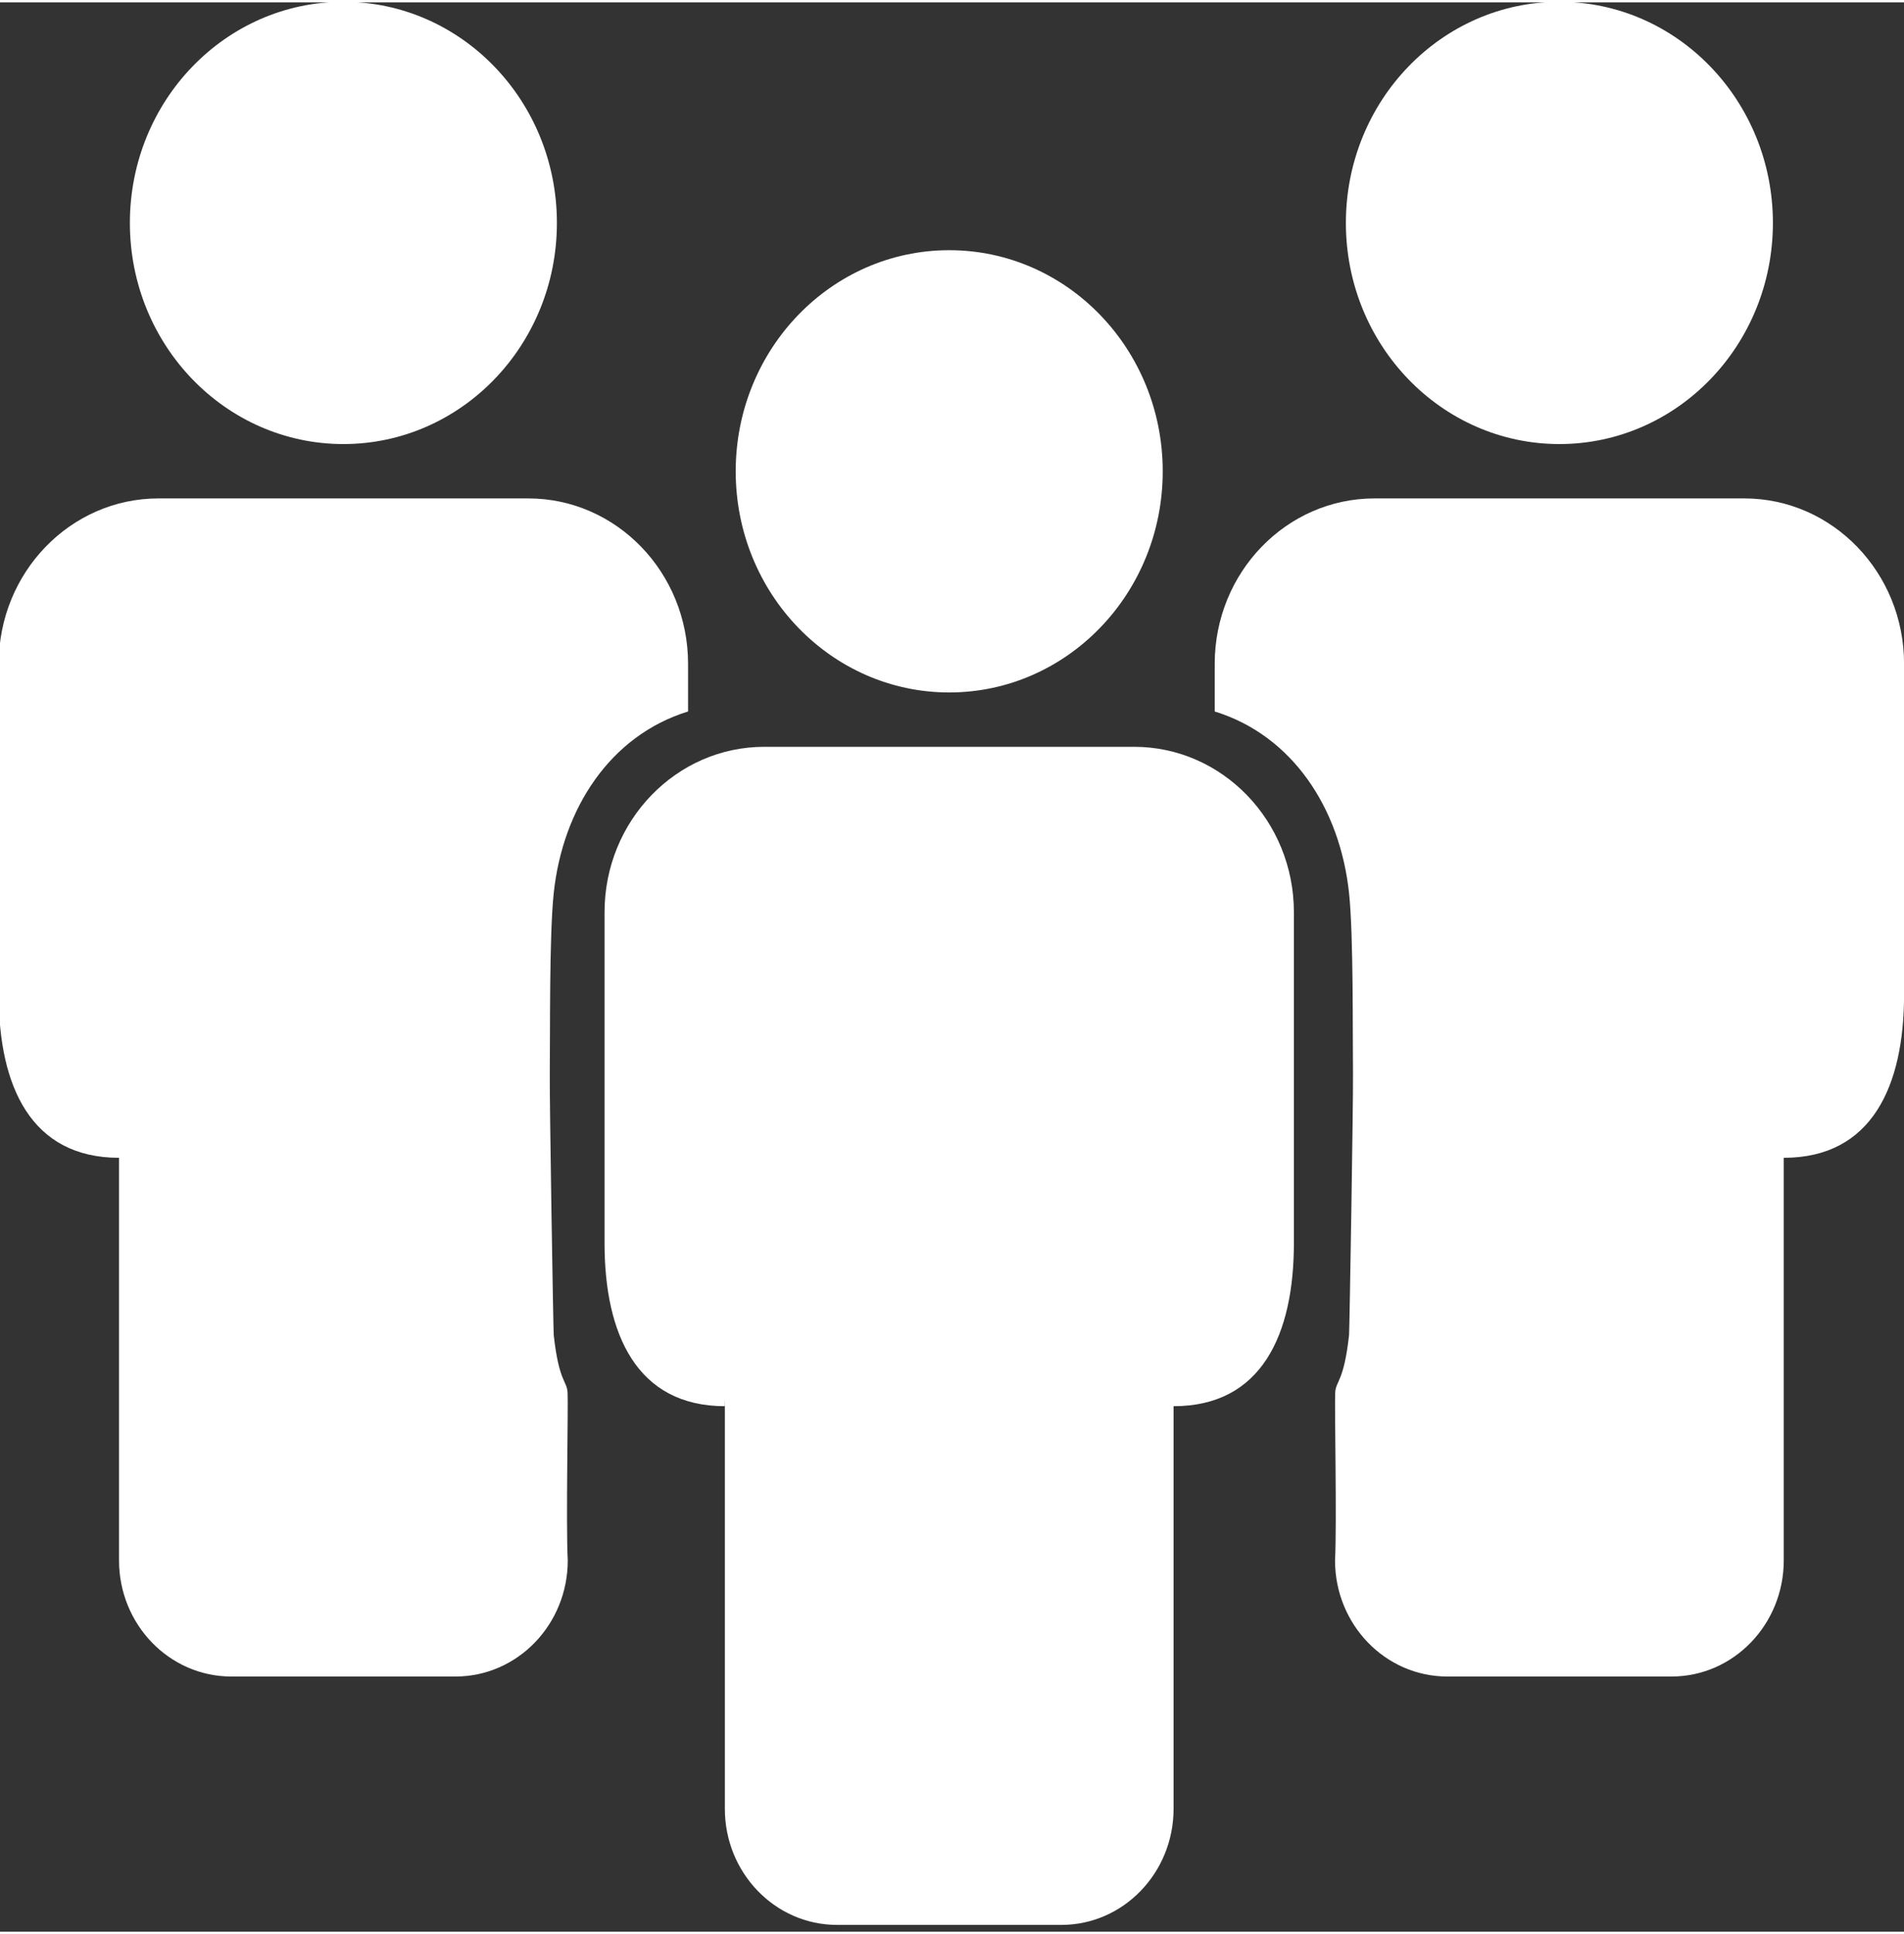 <?xml version="1.0" encoding="UTF-8" standalone="no"?>
<!DOCTYPE svg PUBLIC "-//W3C//DTD SVG 1.1//EN" "http://www.w3.org/Graphics/SVG/1.1/DTD/svg11.dtd">
<svg xmlns="http://www.w3.org/2000/svg" xmlns:xlink="http://www.w3.org/1999/xlink" xmlns:serif="http://www.serif.com/" width="64" height="65" viewBox="0 0 1144 1159" version="1.1" xml:space="preserve" style="fill-rule:evenodd;clip-rule:evenodd;stroke-linejoin:round;stroke-miterlimit:2;">
    <rect x="0" y="0" width="1144" height="1159" fill="#333333" stroke="none"/>
    <g transform="matrix(1,0,0,1,-79.823,-99.219)">
        <g id="Icons-blue" serif:id="Icons blue" transform="matrix(1,0,0,1,-9.576,17.903)">
            <g id="Employees" transform="matrix(2.373,0,0,2.373,661.338,660.376)">
                <g id="Icons-blue1" serif:id="Icons blue">
                    <g id="Employees1" serif:id="Employees" transform="matrix(1,0,0,1,-241,-244)">
                        <g transform="matrix(1,0,0,0.933,-492.753,-434.202)">
                            <g id="_30--Mitarbeiter" serif:id="30+ Mitarbeiter">
                                <g transform="matrix(0.901,0,0,1,-465.256,-47.399)">
                                    <circle cx="1330" cy="640" r="60" style="fill:white;"/>
                                    <g transform="matrix(1,0,0,1.026,-16.86,-29.117)">
                                        <path d="M1283.81,897.453L1283.81,1005.87C1283.81,1022.82 1297.94,1036.58 1315.34,1036.58L1378.38,1036.58C1395.78,1036.58 1409.91,1022.82 1409.91,1005.87L1409.91,898.427L1409.91,899.402C1434.69,899.402 1443.72,880.398 1443.72,856.254L1443.72,768.763C1443.72,744.619 1423.6,725.017 1398.82,725.017L1294.9,725.017C1270.12,725.017 1250,744.619 1250,768.763L1250,856.254C1250,880.398 1259.08,899.402 1283.86,899.402" style="fill:white;"/>
                                    </g>
                                </g>
                                <g transform="matrix(0.901,0,0,1,-310.761,-114.798)">
                                    <circle cx="1330" cy="640" r="60" style="fill:white;"/>
                                    <g transform="matrix(1,0,0,1.026,-16.86,-29.117)">
                                        <path d="M1288.86,877.402C1288.94,884.378 1287.88,945.189 1287.75,946.297C1286.3,958.626 1284.08,958.314 1283.86,961.433C1283.64,964.671 1284.35,996.259 1283.81,1005.87C1283.81,1022.82 1297.94,1036.58 1315.34,1036.58L1378.38,1036.58C1395.78,1036.58 1409.91,1022.82 1409.91,1005.87L1409.91,898.427L1409.91,899.402C1434.69,899.402 1443.72,880.398 1443.72,856.254L1443.72,768.763C1443.72,744.619 1423.6,725.017 1398.82,725.017L1294.9,725.017C1270.12,725.017 1250,744.619 1250,768.763L1250,781.365C1271.9,787.729 1285.22,807.014 1287.75,829.384C1289.03,840.759 1288.73,866.797 1288.86,877.402Z" style="fill:white;"/>
                                    </g>
                                </g>
                                <g transform="matrix(-0.901,0,0,1,1778.01,-114.798)">
                                    <circle cx="1330" cy="640" r="60" style="fill:white;"/>
                                    <g transform="matrix(1,0,0,1.026,-16.86,-29.117)">
                                        <path d="M1288.86,877.402C1288.94,884.378 1287.88,945.189 1287.75,946.297C1286.3,958.626 1284.08,958.314 1283.86,961.433C1283.64,964.671 1284.35,996.259 1283.81,1005.87C1283.81,1022.82 1297.94,1036.58 1315.34,1036.58L1378.38,1036.58C1395.78,1036.58 1409.91,1022.82 1409.91,1005.87L1409.91,898.427L1409.91,899.402C1434.69,899.402 1443.72,880.398 1443.72,856.254L1443.72,768.763C1443.72,744.619 1423.6,725.017 1398.82,725.017L1294.9,725.017C1270.12,725.017 1250,744.619 1250,768.763L1250,781.365C1271.9,787.729 1285.22,807.014 1287.75,829.384C1289.03,840.759 1288.73,866.797 1288.86,877.402Z" style="fill:white;"/>
                                    </g>
                                </g>
                            </g>
                        </g>
                    </g>
                    <g id="Employees2" serif:id="Employees">
                    </g>
                </g>
            </g>
        </g>
    </g>
</svg>
